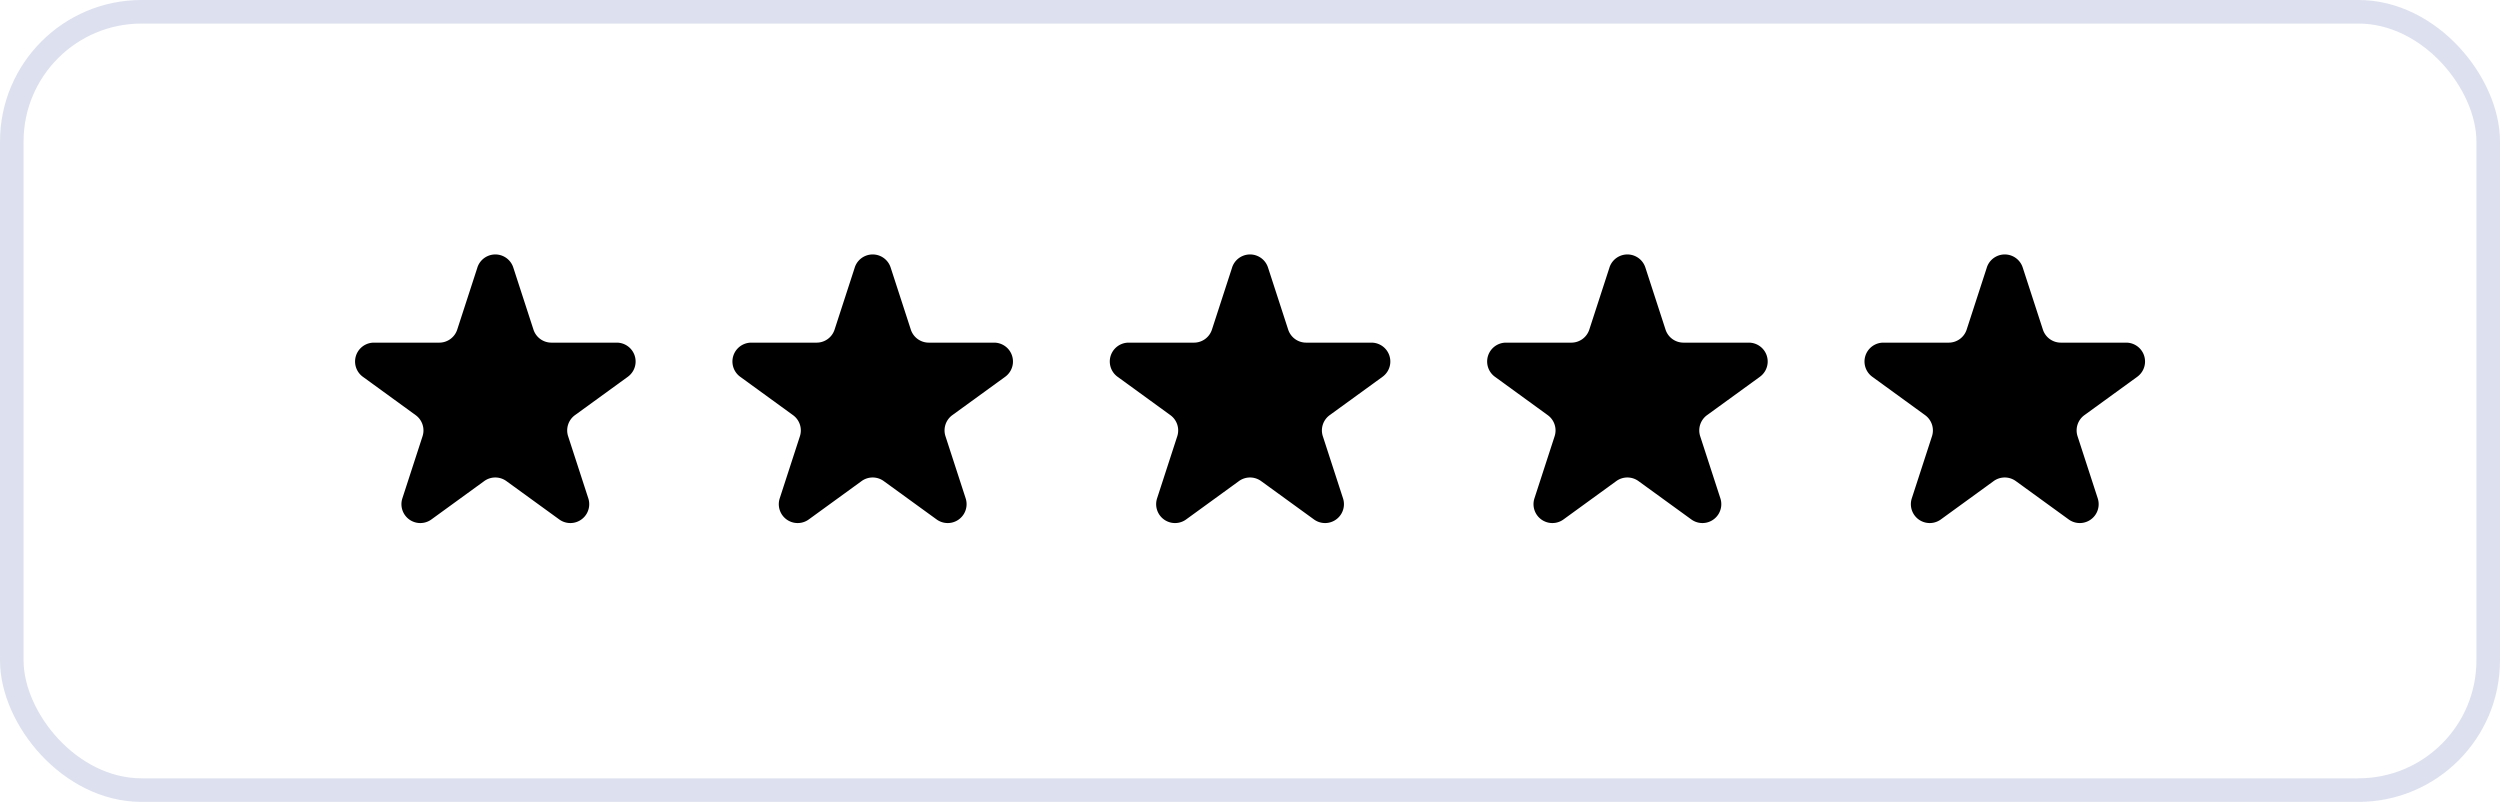 <svg id="Component_36_1" data-name="Component 36 – 1" xmlns="http://www.w3.org/2000/svg" width="106" height="34" viewBox="0 0 106 34">
  <g id="div.flex_Frame_Border_" data-name="div.flex [Frame Border]" fill="none" stroke="rgba(8,40,140,0.14)" stroke-width="1">
    <rect width="106" height="34" rx="6" stroke="none"/>
    <rect x="0.5" y="0.5" width="105" height="33" rx="5.5" fill="none"/>
  </g>
  <g id="SVG" transform="translate(15.055 10.789)">
    <path id="Vector" d="M5.186.553a.8.8,0,0,1,1.522,0l.856,2.634a.8.8,0,0,0,.76.552h2.77a.8.8,0,0,1,.47,1.448L9.324,6.813a.8.8,0,0,0-.291.894l.856,2.634a.8.8,0,0,1-1.232.894L6.416,9.609a.8.8,0,0,0-.94,0l-2.24,1.627a.8.8,0,0,1-1.231-.894l.856-2.634a.8.8,0,0,0-.291-.894L.331,5.187A.8.8,0,0,1,.8,3.739H3.57a.8.8,0,0,0,.761-.552L5.187.553Z" transform="translate(0)"/>
  </g>
  <g id="SVG-2" data-name="SVG" transform="translate(31.055 10.789)">
    <path id="Vector-2" data-name="Vector" d="M5.186.553a.8.8,0,0,1,1.522,0l.856,2.634a.8.8,0,0,0,.76.552h2.77a.8.8,0,0,1,.47,1.448L9.324,6.813a.8.8,0,0,0-.291.894l.856,2.634a.8.8,0,0,1-1.232.894L6.416,9.609a.8.8,0,0,0-.94,0l-2.24,1.627a.8.8,0,0,1-1.231-.894l.856-2.634a.8.8,0,0,0-.291-.894L.331,5.187A.8.8,0,0,1,.8,3.739H3.57a.8.8,0,0,0,.761-.552L5.187.553Z" transform="translate(0)"/>
  </g>
  <g id="SVG-3" data-name="SVG" transform="translate(47.055 10.789)">
    <path id="Vector-3" data-name="Vector" d="M5.186.553a.8.8,0,0,1,1.522,0l.856,2.634a.8.8,0,0,0,.76.552h2.77a.8.8,0,0,1,.47,1.448L9.324,6.813a.8.8,0,0,0-.291.894l.856,2.634a.8.8,0,0,1-1.232.894L6.416,9.609a.8.8,0,0,0-.94,0l-2.24,1.627a.8.8,0,0,1-1.231-.894l.856-2.634a.8.8,0,0,0-.291-.894L.331,5.187A.8.8,0,0,1,.8,3.739H3.57a.8.8,0,0,0,.761-.552L5.187.553Z" transform="translate(0)"/>
  </g>
  <g id="SVG-4" data-name="SVG" transform="translate(63.055 10.789)">
    <path id="Vector-4" data-name="Vector" d="M5.186.553a.8.8,0,0,1,1.522,0l.856,2.634a.8.8,0,0,0,.76.552h2.77a.8.8,0,0,1,.47,1.448L9.324,6.813a.8.8,0,0,0-.291.894l.856,2.634a.8.8,0,0,1-1.232.894L6.416,9.609a.8.8,0,0,0-.94,0l-2.24,1.627a.8.8,0,0,1-1.231-.894l.856-2.634a.8.8,0,0,0-.291-.894L.331,5.187A.8.8,0,0,1,.8,3.739H3.57a.8.8,0,0,0,.761-.552L5.187.553Z" transform="translate(0)"/>
  </g>
  <g id="SVG-5" data-name="SVG" transform="translate(79.055 10.789)">
    <path id="Vector-5" data-name="Vector" d="M5.186.553a.8.8,0,0,1,1.522,0l.856,2.634a.8.8,0,0,0,.76.552h2.77a.8.8,0,0,1,.47,1.448L9.324,6.813a.8.8,0,0,0-.291.894l.856,2.634a.8.8,0,0,1-1.232.894L6.416,9.609a.8.8,0,0,0-.94,0l-2.24,1.627a.8.8,0,0,1-1.231-.894l.856-2.634a.8.8,0,0,0-.291-.894L.331,5.187A.8.8,0,0,1,.8,3.739H3.57a.8.8,0,0,0,.761-.552L5.187.553Z" transform="translate(0)"/>
  </g>
</svg>

